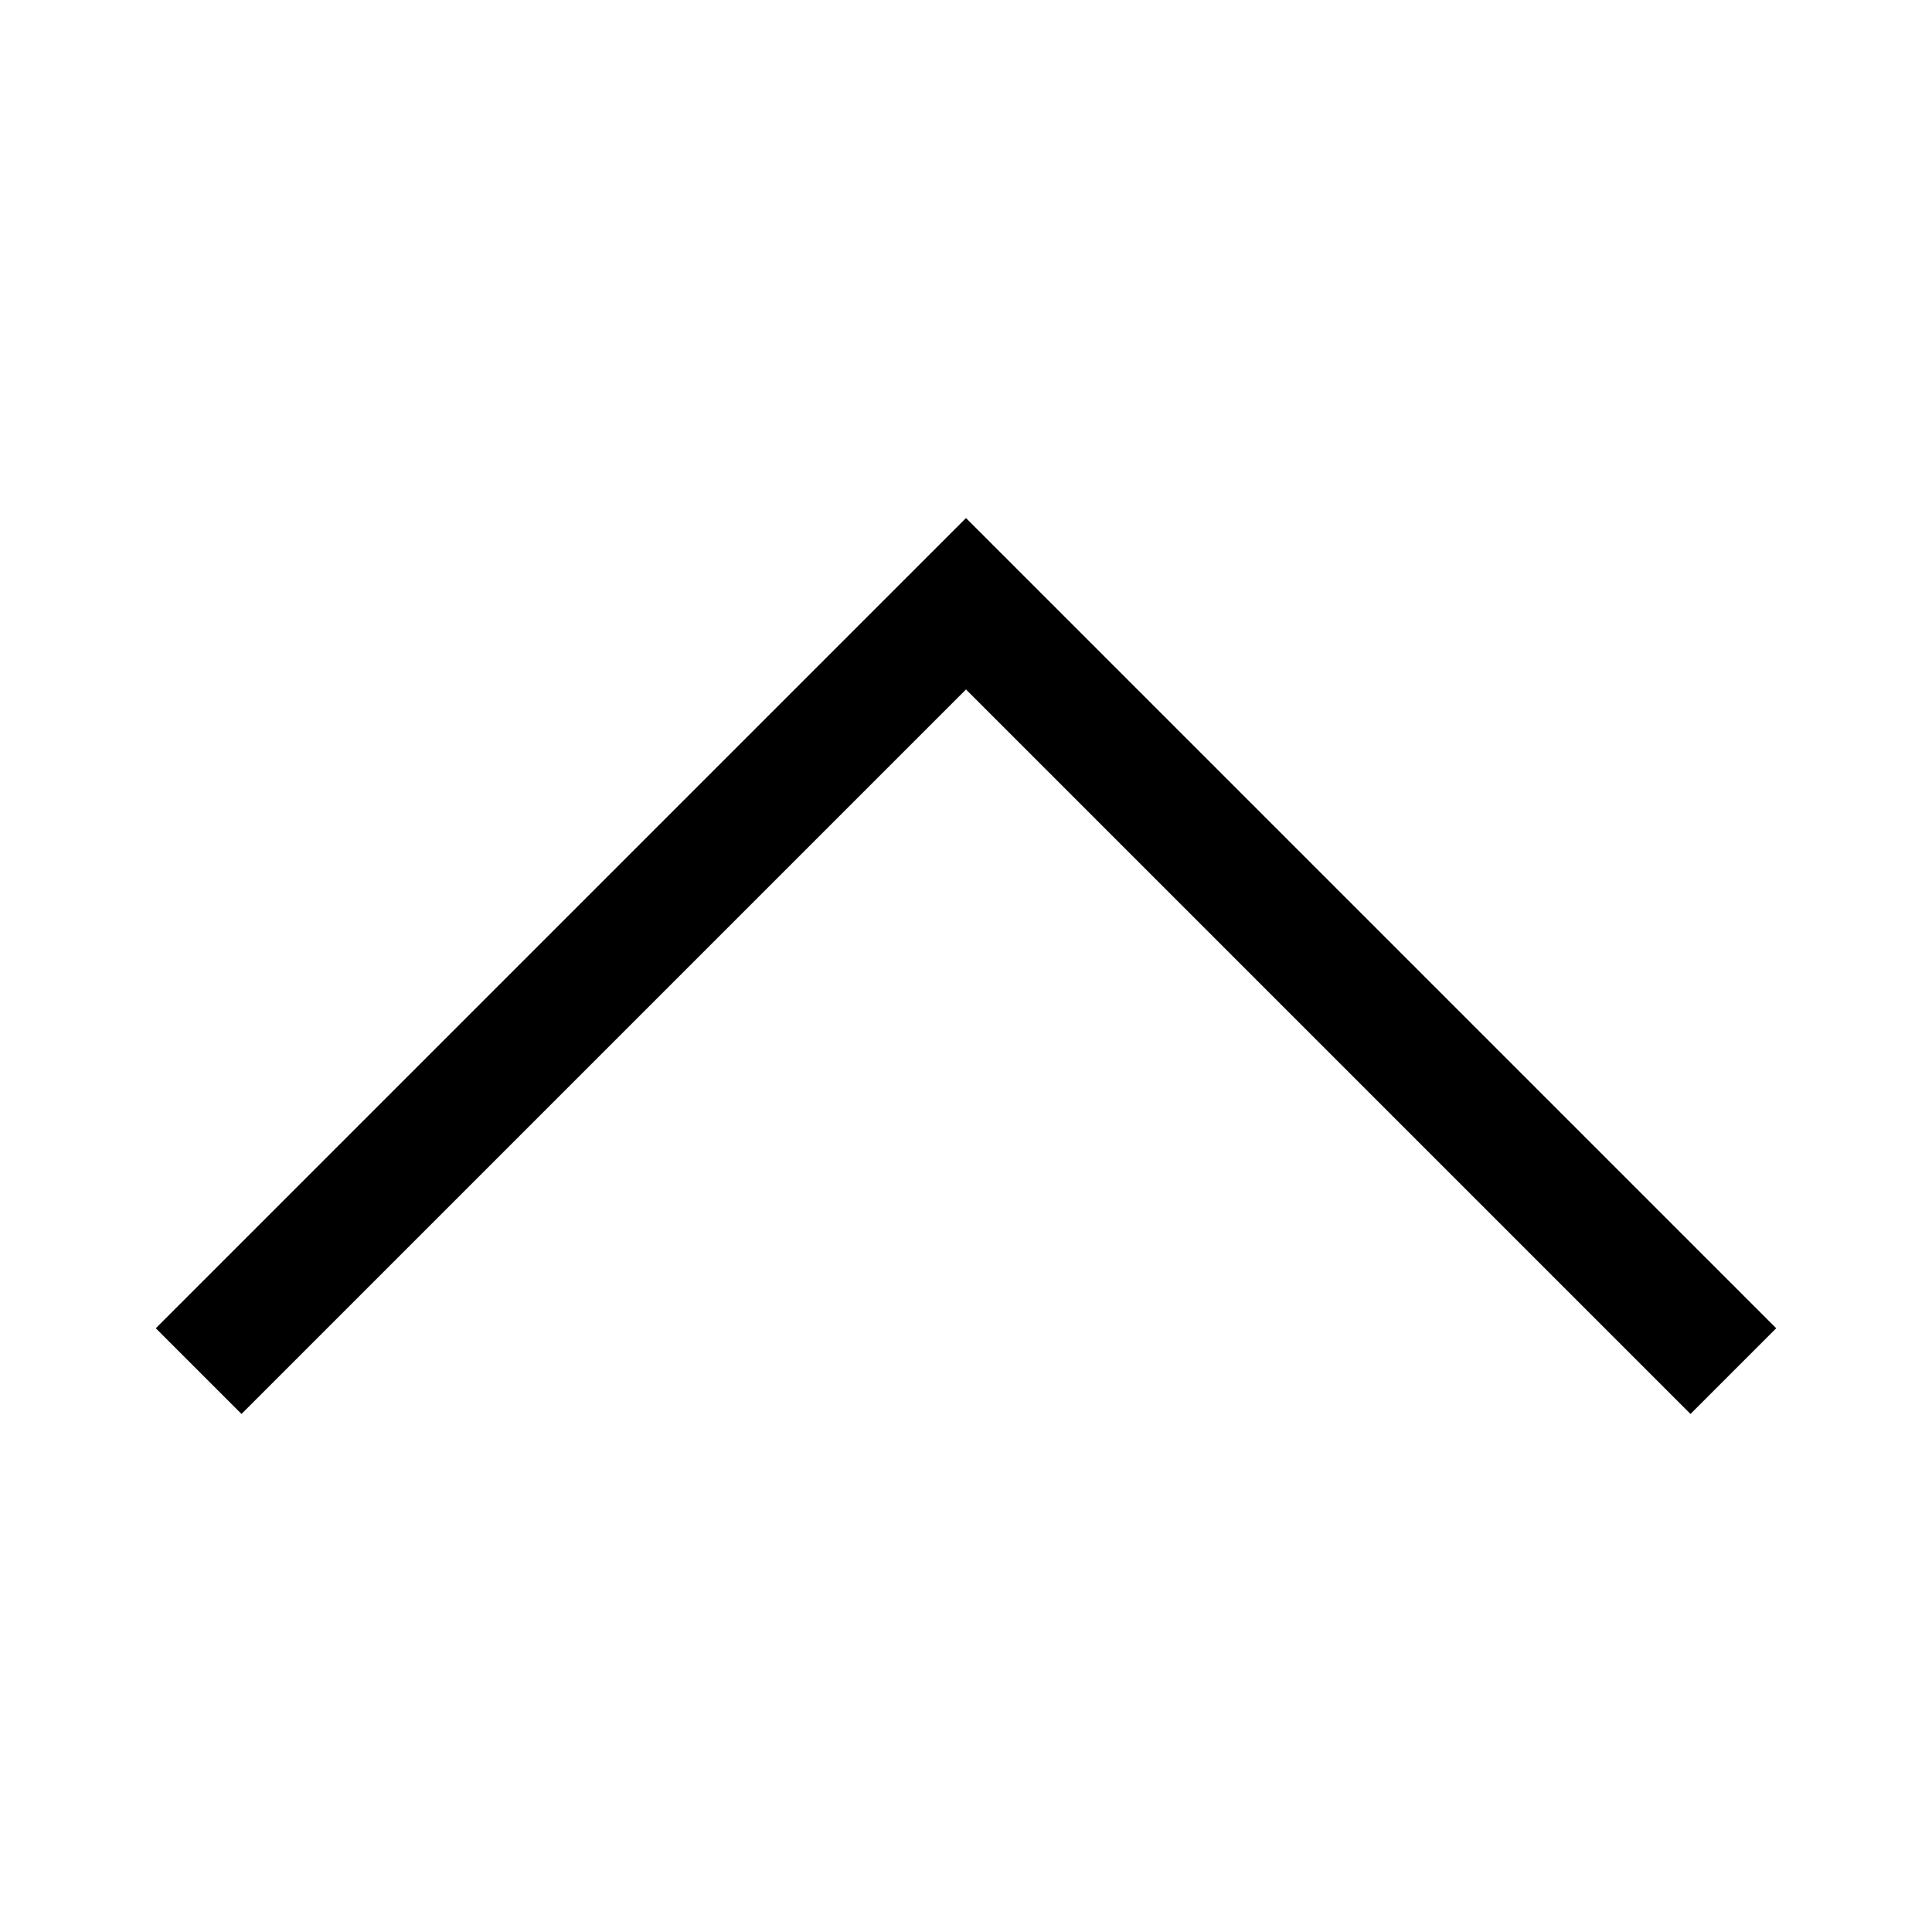 <svg width="14" height="14" viewBox="0 0 14 14" fill="none" xmlns="http://www.w3.org/2000/svg"><path fill-rule="evenodd" clip-rule="evenodd" d="M12.25 10.246L7 4.996L1.75 10.246L1.129 9.625L7 3.754L12.871 9.625L12.25 10.246Z" fill="black"/></svg>